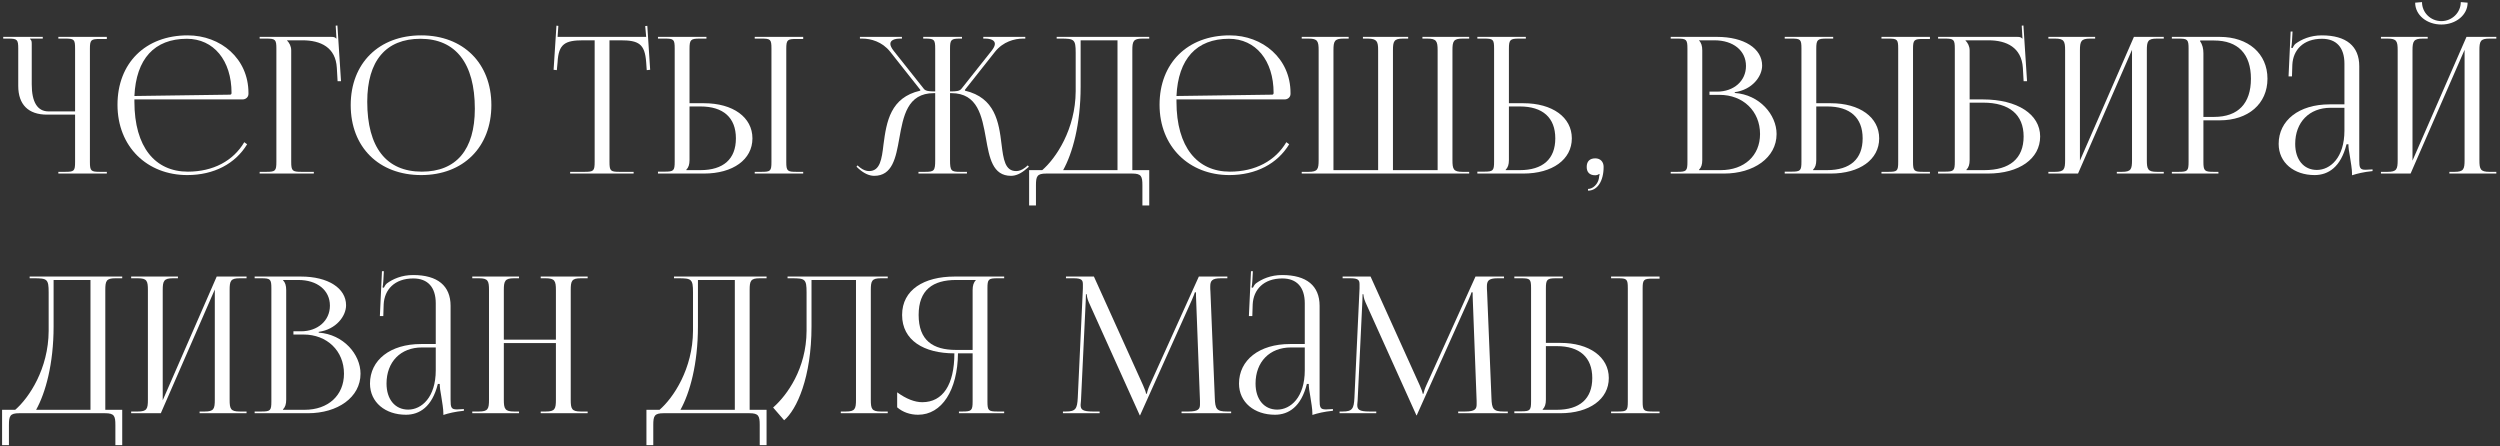 <?xml version="1.0" encoding="UTF-8"?> <svg xmlns="http://www.w3.org/2000/svg" viewBox="0 0 605.00 108.00" data-guides="{&quot;vertical&quot;:[],&quot;horizontal&quot;:[]}"><rect x="0" y="0" width="605.00" height="108.00" fill="#333333" stroke="none"/><path fill="#ffffff" stroke="" fill-opacity="1" stroke-width="1" stroke-opacity="0" id="tSvg184af30d70c" title="Path 1" d="M14.122 42C18.032 42 21.942 42 25.852 42C25.852 41.862 25.852 41.724 25.852 41.586C25.315 41.586 24.779 41.586 24.242 41.586C22.034 41.586 21.758 41.402 21.758 39.194C21.758 30.07 21.758 20.947 21.758 11.824C21.758 9.616 22.034 9.432 24.242 9.432C24.779 9.432 25.315 9.432 25.852 9.432C25.852 9.263 25.852 9.095 25.852 8.926C21.942 8.926 18.032 8.926 14.122 8.926C14.122 9.064 14.122 9.202 14.122 9.34C14.659 9.34 15.195 9.34 15.732 9.34C17.94 9.34 18.17 9.524 18.17 11.732C18.17 16.807 18.17 21.883 18.17 26.958C16.023 26.958 13.877 26.958 11.73 26.958C9.062 26.958 7.682 24.704 7.682 20.426C7.682 17.16 7.682 13.894 7.682 10.628C7.682 9.892 7.59 9.754 7.268 9.432C7.268 9.401 7.268 9.37 7.268 9.34C8.295 9.34 9.323 9.34 10.35 9.34C10.35 9.202 10.35 9.064 10.35 8.926C7.161 8.926 3.971 8.926 0.782 8.926C0.782 9.064 0.782 9.202 0.782 9.34C1.181 9.34 1.579 9.34 1.978 9.34C4.186 9.34 4.416 9.57 4.416 11.778C4.416 14.783 4.416 17.788 4.416 20.794C4.416 25.302 6.854 27.74 11.362 27.74C13.631 27.74 15.901 27.74 18.17 27.74C18.17 31.558 18.17 35.376 18.17 39.194C18.17 41.402 17.94 41.586 15.732 41.586C15.195 41.586 14.659 41.586 14.122 41.586C14.122 41.724 14.122 41.862 14.122 42Z"></path><path fill="#ffffff" stroke="" fill-opacity="1" stroke-width="1" stroke-opacity="0" id="tSvg15032ba1ddc" title="Path 2" d="M32.526 24.06C41.251 24.06 49.976 24.06 58.7 24.06C59.483 24.06 60.127 23.508 60.127 22.726C60.127 22.649 60.127 22.573 60.127 22.496C60.127 14.17 53.41 8.558 45.407 8.558C35.194 8.558 28.433 15.274 28.433 25.348C28.433 35.56 35.654 42.368 45.315 42.368C51.8 42.368 56.953 39.608 59.804 34.916C59.575 34.747 59.344 34.578 59.114 34.41C56.447 38.918 51.617 41.54 45.453 41.54C37.587 41.54 32.526 35.652 32.526 24.612C32.526 24.428 32.526 24.244 32.526 24.06ZM32.526 23.232C32.941 14.262 37.356 9.386 45.222 9.386C51.709 9.386 56.032 14.63 56.032 22.496C56.032 22.772 55.895 22.91 55.664 22.91C47.952 23.017 40.239 23.125 32.526 23.232Z"></path><path fill="#ffffff" stroke="" fill-opacity="1" stroke-width="1" stroke-opacity="0" id="tSvg11230f83d23" title="Path 3" d="M62.837 42C67.207 42 71.577 42 75.947 42C75.947 41.862 75.947 41.724 75.947 41.586C74.951 41.586 73.954 41.586 72.957 41.586C70.749 41.586 70.473 41.356 70.473 39.148C70.473 30.163 70.473 21.177 70.473 12.192C70.473 11.18 70.013 10.352 69.461 9.8C69.461 9.784 69.461 9.769 69.461 9.754C70.703 9.754 71.945 9.754 73.187 9.754C77.603 9.754 81.237 11.456 81.513 16.424C81.575 17.497 81.636 18.57 81.697 19.644C81.973 19.644 82.249 19.644 82.525 19.644C82.234 15.151 81.943 10.659 81.651 6.166C81.513 6.181 81.375 6.197 81.237 6.212C81.299 7.255 81.36 8.297 81.421 9.34C81.406 9.34 81.391 9.34 81.375 9.34C81.053 9.018 80.869 8.926 80.133 8.926C74.368 8.926 68.603 8.926 62.837 8.926C62.837 9.064 62.837 9.202 62.837 9.34C63.374 9.34 63.911 9.34 64.447 9.34C66.655 9.34 66.885 9.57 66.885 11.778C66.885 20.901 66.885 30.024 66.885 39.148C66.885 41.356 66.655 41.586 64.447 41.586C63.911 41.586 63.374 41.586 62.837 41.586C62.837 41.724 62.837 41.862 62.837 42Z"></path><path fill="#ffffff" stroke="" fill-opacity="1" stroke-width="1" stroke-opacity="0" id="tSvg1903b4bd301" title="Path 4" d="M101.938 42.368C112.104 42.368 118.912 35.606 118.912 25.44C118.912 15.32 112.104 8.558 101.938 8.558C91.68 8.558 84.872 15.32 84.872 25.44C84.872 35.606 91.68 42.368 101.938 42.368ZM102.076 41.54C93.474 41.54 88.874 35.652 88.874 24.612C88.874 14.722 93.382 9.386 101.754 9.386C110.264 9.386 114.91 15.32 114.91 26.314C114.91 36.25 110.402 41.54 102.076 41.54Z"></path><path fill="#ffffff" stroke="" fill-opacity="1" stroke-width="1" stroke-opacity="0" id="tSvg139cb5058a0" title="Path 5" d="M137.973 42C143.094 42 148.216 42 153.337 42C153.337 41.862 153.337 41.724 153.337 41.586C152.202 41.586 151.068 41.586 149.933 41.586C147.725 41.586 147.495 41.356 147.495 39.148C147.495 29.35 147.495 19.552 147.495 9.754C148.384 9.754 149.274 9.754 150.163 9.754C154.579 9.754 156.051 10.628 156.373 15.044C156.419 15.688 156.465 16.332 156.511 16.976C156.787 16.945 157.063 16.915 157.339 16.884C157.109 13.342 156.879 9.8 156.649 6.258C156.48 6.273 156.312 6.288 156.143 6.304C156.22 7.178 156.296 8.052 156.373 8.926C149.228 8.926 142.082 8.926 134.937 8.926C134.998 8.037 135.06 7.147 135.121 6.258C134.968 6.242 134.814 6.227 134.661 6.212C134.431 9.769 134.201 13.326 133.971 16.884C134.232 16.915 134.492 16.945 134.753 16.976C134.814 16.332 134.876 15.688 134.937 15.044C135.167 10.628 136.731 9.754 141.147 9.754C142.067 9.754 142.987 9.754 143.907 9.754C143.907 19.552 143.907 29.35 143.907 39.148C143.907 41.356 143.677 41.586 141.469 41.586C140.304 41.586 139.138 41.586 137.973 41.586C137.973 41.724 137.973 41.862 137.973 42Z"></path><path fill="#ffffff" stroke="" fill-opacity="1" stroke-width="1" stroke-opacity="0" id="tSvg7499b2f492" title="Path 6" d="M182.643 42C186.553 42 190.463 42 194.373 42C194.373 41.862 194.373 41.724 194.373 41.586C193.836 41.586 193.3 41.586 192.763 41.586C190.555 41.586 190.279 41.402 190.279 39.194C190.279 30.07 190.279 20.947 190.279 11.824C190.279 9.616 190.555 9.432 192.763 9.432C193.3 9.432 193.836 9.432 194.373 9.432C194.373 9.263 194.373 9.095 194.373 8.926C190.463 8.926 186.553 8.926 182.643 8.926C182.643 9.064 182.643 9.202 182.643 9.34C183.18 9.34 183.716 9.34 184.253 9.34C186.461 9.34 186.691 9.524 186.691 11.732C186.691 20.886 186.691 30.04 186.691 39.194C186.691 41.402 186.461 41.586 184.253 41.586C183.716 41.586 183.18 41.586 182.643 41.586C182.643 41.724 182.643 41.862 182.643 42ZM159.229 42C162.94 42 166.65 42 170.361 42C177.399 42 182.091 38.596 182.091 33.49C182.091 28.384 177.399 24.98 170.361 24.98C169.196 24.98 168.03 24.98 166.865 24.98C166.865 20.595 166.865 16.209 166.865 11.824C166.865 9.616 167.141 9.34 169.349 9.34C169.886 9.34 170.422 9.34 170.959 9.34C170.959 9.202 170.959 9.064 170.959 8.926C167.049 8.926 163.139 8.926 159.229 8.926C159.229 9.064 159.229 9.202 159.229 9.34C159.766 9.34 160.302 9.34 160.839 9.34C163.047 9.34 163.277 9.524 163.277 11.732C163.277 20.855 163.277 29.979 163.277 39.102C163.277 41.31 163.047 41.54 160.839 41.54C160.302 41.54 159.766 41.54 159.229 41.54C159.229 41.693 159.229 41.846 159.229 42ZM166.865 25.762C167.739 25.762 168.613 25.762 169.487 25.762C175.053 25.762 178.089 28.476 178.089 33.49C178.089 38.504 175.053 41.172 169.487 41.172C168.352 41.172 167.218 41.172 166.083 41.172C166.083 41.141 166.083 41.111 166.083 41.08C166.635 40.528 166.865 39.792 166.865 38.734C166.865 34.41 166.865 30.086 166.865 25.762Z"></path><path fill="#ffffff" stroke="" fill-opacity="1" stroke-width="1" stroke-opacity="0" id="tSvg8b0abd026b" title="Path 7" d="M222.27 42C226.18 42 230.09 42 234 42C234 41.862 234 41.724 234 41.586C233.463 41.586 232.927 41.586 232.39 41.586C230.182 41.586 229.906 41.356 229.906 38.734C229.906 33.337 229.906 27.939 229.906 22.542C230.013 22.542 230.121 22.542 230.228 22.542C236.622 22.542 237.634 28.108 238.6 33.49C239.428 38.182 240.21 42.552 244.672 42.552C245.822 42.552 247.11 42 248.398 40.85C248.597 40.681 248.797 40.513 248.996 40.344C248.904 40.236 248.812 40.129 248.72 40.022C248.521 40.191 248.321 40.359 248.122 40.528C247.294 41.172 246.558 41.402 245.914 41.402C243.2 41.402 242.832 38.55 242.372 34.916C241.728 29.534 240.808 23.646 233.54 21.944C233.525 21.883 233.509 21.821 233.494 21.76C235.932 18.678 238.37 15.596 240.808 12.514C242.74 10.076 245.546 9.34 247.57 9.34C247.754 9.34 247.938 9.34 248.122 9.34C248.122 9.202 248.122 9.064 248.122 8.926C244.733 8.926 241.345 8.926 237.956 8.926C237.956 9.064 237.956 9.202 237.956 9.34C238.094 9.34 238.232 9.34 238.37 9.34C239.796 9.34 240.762 9.754 240.762 10.628C240.762 11.042 240.486 11.64 239.934 12.33C237.511 15.381 235.089 18.433 232.666 21.484C232.206 22.036 231.516 22.128 229.906 22.128C229.906 18.678 229.906 15.228 229.906 11.778C229.906 9.57 230.182 9.34 232.39 9.34C232.528 9.34 232.666 9.34 232.804 9.34C232.804 9.202 232.804 9.064 232.804 8.926C229.676 8.926 226.548 8.926 223.42 8.926C223.42 9.064 223.42 9.202 223.42 9.34C223.573 9.34 223.727 9.34 223.88 9.34C226.088 9.34 226.318 9.57 226.318 11.778C226.318 15.228 226.318 18.678 226.318 22.128C224.846 22.128 223.972 22.036 223.558 21.484C221.135 18.433 218.713 15.381 216.29 12.33C215.738 11.64 215.462 11.042 215.462 10.628C215.462 9.754 216.428 9.34 217.854 9.34C217.992 9.34 218.13 9.34 218.268 9.34C218.268 9.202 218.268 9.064 218.268 8.926C214.879 8.926 211.491 8.926 208.102 8.926C208.102 9.064 208.102 9.202 208.102 9.34C208.286 9.34 208.47 9.34 208.654 9.34C210.724 9.34 213.484 10.076 215.416 12.514C217.854 15.596 220.292 18.678 222.73 21.76C222.715 21.821 222.699 21.883 222.684 21.944C215.508 23.6 214.542 29.35 213.806 34.962C213.392 38.55 212.978 41.402 210.31 41.402C209.666 41.402 208.93 41.172 208.102 40.528C207.903 40.359 207.703 40.191 207.504 40.022C207.427 40.129 207.351 40.236 207.274 40.344C207.458 40.513 207.642 40.681 207.826 40.85C209.114 42 210.402 42.552 211.552 42.552C215.968 42.552 216.796 38.182 217.624 33.536C218.59 28.154 219.556 22.542 225.996 22.542C226.103 22.542 226.211 22.542 226.318 22.542C226.318 27.939 226.318 33.337 226.318 38.734C226.318 41.31 226.088 41.586 223.88 41.586C223.343 41.586 222.807 41.586 222.27 41.586C222.27 41.724 222.27 41.862 222.27 42Z"></path><path fill="#ffffff" stroke="" fill-opacity="1" stroke-width="1" stroke-opacity="0" id="tSvgf17e59ba76" title="Path 8" d="M249.046 41.172C249.046 44.024 249.046 46.876 249.046 49.728C249.598 49.728 250.15 49.728 250.702 49.728C250.702 48.102 250.702 46.477 250.702 44.852C250.702 42.644 250.978 42 253.186 42C260.117 42 267.047 42 273.978 42C276.186 42 276.462 42.644 276.462 44.852C276.462 46.477 276.462 48.102 276.462 49.728C277.014 49.728 277.566 49.728 278.118 49.728C278.118 46.876 278.118 44.024 278.118 41.172C276.753 41.172 275.389 41.172 274.024 41.172C274.024 31.512 274.024 21.852 274.024 12.192C274.024 9.984 274.254 9.34 276.462 9.34C277.014 9.34 277.566 9.34 278.118 9.34C278.118 9.202 278.118 9.064 278.118 8.926C270.651 8.926 263.183 8.926 255.716 8.926C255.716 9.064 255.716 9.202 255.716 9.34C256.053 9.34 256.391 9.34 256.728 9.34C259.948 9.34 260.316 9.524 260.316 12.744C260.316 15.857 260.316 18.969 260.316 22.082C260.27 31.236 255.578 38.274 252.22 41.172C251.162 41.172 250.104 41.172 249.046 41.172ZM257.28 41.172C259.534 37.124 261.512 30.132 261.512 20.978C261.512 17.236 261.512 13.495 261.512 9.754C264.487 9.754 267.461 9.754 270.436 9.754C270.436 20.227 270.436 30.699 270.436 41.172C266.051 41.172 261.665 41.172 257.28 41.172Z"></path><path fill="#ffffff" stroke="" fill-opacity="1" stroke-width="1" stroke-opacity="0" id="tSvga721fe1dd5" title="Path 9" d="M284.706 24.06C293.431 24.06 302.155 24.06 310.88 24.06C311.662 24.06 312.306 23.508 312.306 22.726C312.306 22.649 312.306 22.573 312.306 22.496C312.306 14.17 305.59 8.558 297.586 8.558C287.374 8.558 280.612 15.274 280.612 25.348C280.612 35.56 287.834 42.368 297.494 42.368C303.98 42.368 309.132 39.608 311.984 34.916C311.754 34.747 311.524 34.578 311.294 34.41C308.626 38.918 303.796 41.54 297.632 41.54C289.766 41.54 284.706 35.652 284.706 24.612C284.706 24.428 284.706 24.244 284.706 24.06ZM284.706 23.232C285.12 14.262 289.536 9.386 297.402 9.386C303.888 9.386 308.212 14.63 308.212 22.496C308.212 22.772 308.074 22.91 307.844 22.91C300.131 23.017 292.419 23.125 284.706 23.232Z"></path><path fill="#ffffff" stroke="" fill-opacity="1" stroke-width="1" stroke-opacity="0" id="tSvg14eeb43d175" title="Path 10" d="M315.016 42C328.525 42 342.033 42 355.542 42C355.542 41.862 355.542 41.724 355.542 41.586C355.005 41.586 354.469 41.586 353.932 41.586C351.724 41.586 351.494 40.942 351.494 38.734C351.494 29.887 351.494 21.039 351.494 12.192C351.494 9.984 351.724 9.34 353.932 9.34C354.469 9.34 355.005 9.34 355.542 9.34C355.542 9.202 355.542 9.064 355.542 8.926C351.77 8.926 347.999 8.926 344.227 8.926C344.227 9.064 344.227 9.202 344.227 9.34C344.625 9.34 345.024 9.34 345.422 9.34C347.63 9.34 347.906 9.984 347.906 12.192C347.906 21.852 347.906 31.512 347.906 41.172C344.303 41.172 340.699 41.172 337.096 41.172C337.096 31.512 337.096 21.852 337.096 12.192C337.096 9.984 337.326 9.34 339.534 9.34C339.948 9.34 340.362 9.34 340.776 9.34C340.776 9.202 340.776 9.064 340.776 8.926C337.127 8.926 333.477 8.926 329.828 8.926C329.828 9.064 329.828 9.202 329.828 9.34C330.242 9.34 330.656 9.34 331.07 9.34C333.232 9.386 333.508 10.03 333.508 12.192C333.508 21.852 333.508 31.512 333.508 41.172C329.905 41.172 326.301 41.172 322.698 41.172C322.698 31.512 322.698 21.852 322.698 12.192C322.698 9.984 322.928 9.34 325.136 9.34C325.55 9.34 325.964 9.34 326.378 9.34C326.378 9.202 326.378 9.064 326.378 8.926C322.591 8.926 318.803 8.926 315.016 8.926C315.016 9.064 315.016 9.202 315.016 9.34C315.568 9.34 316.12 9.34 316.672 9.34C318.88 9.34 319.11 9.984 319.11 12.192C319.11 21.039 319.11 29.887 319.11 38.734C319.11 40.942 318.88 41.586 316.672 41.586C316.12 41.586 315.568 41.586 315.016 41.586C315.016 41.724 315.016 41.862 315.016 42Z"></path><path fill="#ffffff" stroke="" fill-opacity="1" stroke-width="1" stroke-opacity="0" id="tSvge37b544d2d" title="Path 11" d="M357.521 42C361.232 42 364.942 42 368.653 42C375.691 42 380.383 38.596 380.383 33.49C380.383 28.384 375.691 24.98 368.653 24.98C367.488 24.98 366.322 24.98 365.157 24.98C365.157 20.595 365.157 16.209 365.157 11.824C365.157 9.616 365.433 9.34 367.641 9.34C368.178 9.34 368.714 9.34 369.251 9.34C369.251 9.202 369.251 9.064 369.251 8.926C365.341 8.926 361.431 8.926 357.521 8.926C357.521 9.064 357.521 9.202 357.521 9.34C358.058 9.34 358.594 9.34 359.131 9.34C361.339 9.34 361.569 9.524 361.569 11.732C361.569 20.855 361.569 29.979 361.569 39.102C361.569 41.31 361.339 41.54 359.131 41.54C358.594 41.54 358.058 41.54 357.521 41.54C357.521 41.693 357.521 41.846 357.521 42ZM365.157 25.762C366.031 25.762 366.905 25.762 367.779 25.762C373.345 25.762 376.381 28.476 376.381 33.49C376.381 38.504 373.345 41.172 367.779 41.172C366.644 41.172 365.51 41.172 364.375 41.172C364.375 41.141 364.375 41.111 364.375 41.08C364.927 40.528 365.157 39.792 365.157 38.734C365.157 34.41 365.157 30.086 365.157 25.762Z"></path><path fill="#ffffff" stroke="" fill-opacity="1" stroke-width="1" stroke-opacity="0" id="tSvge7e7779b12" title="Path 12" d="M384.304 45.726C384.304 45.864 384.304 46.002 384.304 46.14C386.558 46.14 388.076 43.84 388.076 40.39C388.076 39.148 387.294 38.32 386.052 38.32C384.718 38.32 383.982 39.056 383.982 40.39C383.982 41.724 384.718 42.414 386.052 42.414C386.374 42.414 386.834 42.276 386.972 42.092C387.018 42.123 387.064 42.153 387.11 42.184C387.018 42.368 386.972 42.874 386.926 43.196C386.696 44.484 385.546 45.726 384.304 45.726Z"></path><path fill="#ffffff" stroke="" fill-opacity="1" stroke-width="1" stroke-opacity="0" id="tSvg150a0e76f1a" title="Path 13" d="M411.165 41.172C411.165 41.141 411.165 41.111 411.165 41.08C411.717 40.528 411.947 39.792 411.947 38.734C411.947 29.887 411.947 21.039 411.947 12.192C411.947 11.134 411.717 10.352 411.165 9.8C411.165 9.784 411.165 9.769 411.165 9.754C412.407 9.754 413.649 9.754 414.891 9.754C419.445 9.754 422.527 12.238 422.527 15.964C422.527 19.598 419.583 22.174 415.535 22.174C414.922 22.174 414.308 22.174 413.695 22.174C413.695 22.434 413.695 22.695 413.695 22.956C414.508 22.956 415.32 22.956 416.133 22.956C421.837 22.956 425.931 26.912 425.931 32.432C425.931 37.676 422.113 41.172 416.409 41.172C414.661 41.172 412.913 41.172 411.165 41.172ZM404.311 42C408.62 42 412.928 42 417.237 42C424.367 42 429.933 38.182 429.933 32.432C429.933 27.74 425.793 22.91 419.813 22.496C419.813 22.434 419.813 22.373 419.813 22.312C424.045 21.714 426.437 18.494 426.437 15.872C426.437 11.732 422.067 8.926 415.535 8.926C411.794 8.926 408.052 8.926 404.311 8.926C404.311 9.064 404.311 9.202 404.311 9.34C404.848 9.34 405.384 9.34 405.921 9.34C408.129 9.34 408.359 9.57 408.359 11.778C408.359 20.901 408.359 30.024 408.359 39.148C408.359 41.356 408.129 41.586 405.921 41.586C405.384 41.586 404.848 41.586 404.311 41.586C404.311 41.724 404.311 41.862 404.311 42Z"></path><path fill="#ffffff" stroke="" fill-opacity="1" stroke-width="1" stroke-opacity="0" id="tSvgb2d33cb615" title="Path 14" d="M455.315 42C459.225 42 463.135 42 467.045 42C467.045 41.862 467.045 41.724 467.045 41.586C466.508 41.586 465.972 41.586 465.435 41.586C463.227 41.586 462.951 41.402 462.951 39.194C462.951 30.07 462.951 20.947 462.951 11.824C462.951 9.616 463.227 9.432 465.435 9.432C465.972 9.432 466.508 9.432 467.045 9.432C467.045 9.263 467.045 9.095 467.045 8.926C463.135 8.926 459.225 8.926 455.315 8.926C455.315 9.064 455.315 9.202 455.315 9.34C455.852 9.34 456.388 9.34 456.925 9.34C459.133 9.34 459.363 9.524 459.363 11.732C459.363 20.886 459.363 30.04 459.363 39.194C459.363 41.402 459.133 41.586 456.925 41.586C456.388 41.586 455.852 41.586 455.315 41.586C455.315 41.724 455.315 41.862 455.315 42ZM431.901 42C435.612 42 439.322 42 443.033 42C450.071 42 454.763 38.596 454.763 33.49C454.763 28.384 450.071 24.98 443.033 24.98C441.868 24.98 440.702 24.98 439.537 24.98C439.537 20.595 439.537 16.209 439.537 11.824C439.537 9.616 439.813 9.34 442.021 9.34C442.558 9.34 443.094 9.34 443.631 9.34C443.631 9.202 443.631 9.064 443.631 8.926C439.721 8.926 435.811 8.926 431.901 8.926C431.901 9.064 431.901 9.202 431.901 9.34C432.438 9.34 432.974 9.34 433.511 9.34C435.719 9.34 435.949 9.524 435.949 11.732C435.949 20.855 435.949 29.979 435.949 39.102C435.949 41.31 435.719 41.54 433.511 41.54C432.974 41.54 432.438 41.54 431.901 41.54C431.901 41.693 431.901 41.846 431.901 42ZM439.537 25.762C440.411 25.762 441.285 25.762 442.159 25.762C447.725 25.762 450.761 28.476 450.761 33.49C450.761 38.504 447.725 41.172 442.159 41.172C441.024 41.172 439.89 41.172 438.755 41.172C438.755 41.141 438.755 41.111 438.755 41.08C439.307 40.528 439.537 39.792 439.537 38.734C439.537 34.41 439.537 30.086 439.537 25.762Z"></path><path fill="#ffffff" stroke="" fill-opacity="1" stroke-width="1" stroke-opacity="0" id="tSvgb790054573" title="Path 15" d="M469.016 42C473.033 42 477.051 42 481.068 42C488.658 42 493.717 38.412 493.717 33.03C493.717 27.648 488.198 24.06 479.872 24.06C478.799 24.06 477.725 24.06 476.652 24.06C476.652 20.104 476.652 16.148 476.652 12.192C476.652 11.18 476.192 10.352 475.64 9.8C475.64 9.784 475.64 9.769 475.64 9.754C477.495 9.754 479.351 9.754 481.206 9.754C485.622 9.754 489.21 11.502 489.532 16.424C489.593 17.497 489.655 18.57 489.716 19.644C489.992 19.644 490.268 19.644 490.544 19.644C490.253 15.151 489.961 10.659 489.67 6.166C489.532 6.181 489.394 6.197 489.256 6.212C489.317 7.255 489.379 8.297 489.44 9.34C489.425 9.34 489.409 9.34 489.394 9.34C489.072 9.018 488.888 8.926 488.152 8.926C481.773 8.926 475.395 8.926 469.016 8.926C469.016 9.064 469.016 9.202 469.016 9.34C469.553 9.34 470.089 9.34 470.626 9.34C472.834 9.34 473.064 9.57 473.064 11.778C473.064 20.886 473.064 29.994 473.064 39.102C473.064 41.31 472.834 41.54 470.626 41.54C470.089 41.54 469.553 41.54 469.016 41.54C469.016 41.693 469.016 41.846 469.016 42ZM476.652 24.842C477.741 24.842 478.829 24.842 479.918 24.842C486.266 24.842 489.716 27.74 489.716 33.03C489.716 38.366 486.358 41.172 480.194 41.172C478.753 41.172 477.311 41.172 475.87 41.172C475.87 41.141 475.87 41.111 475.87 41.08C476.422 40.528 476.652 39.792 476.652 38.734C476.652 34.103 476.652 29.473 476.652 24.842Z"></path><path fill="#ffffff" stroke="" fill-opacity="1" stroke-width="1" stroke-opacity="0" id="tSvg42a715e498" title="Path 16" d="M495.708 42C498.1 42 500.492 42 502.884 42C507.239 32.018 511.593 22.036 515.948 12.054C515.948 20.947 515.948 29.84 515.948 38.734C515.948 40.942 515.718 41.586 513.51 41.586C513.096 41.586 512.682 41.586 512.268 41.586C512.268 41.724 512.268 41.862 512.268 42C516.055 42 519.843 42 523.63 42C523.63 41.862 523.63 41.724 523.63 41.586C523.078 41.586 522.526 41.586 521.974 41.586C519.766 41.586 519.536 40.942 519.536 38.734C519.536 29.887 519.536 21.039 519.536 12.192C519.536 9.984 519.766 9.34 521.974 9.34C522.526 9.34 523.078 9.34 523.63 9.34C523.63 9.202 523.63 9.064 523.63 8.926C521.223 8.926 518.815 8.926 516.408 8.926C512.053 18.908 507.699 28.89 503.344 38.872C503.344 29.979 503.344 21.085 503.344 12.192C503.344 9.984 503.62 9.34 505.828 9.34C506.227 9.34 506.625 9.34 507.024 9.34C507.024 9.202 507.024 9.064 507.024 8.926C503.252 8.926 499.48 8.926 495.708 8.926C495.708 9.064 495.708 9.202 495.708 9.34C496.245 9.34 496.781 9.34 497.318 9.34C499.526 9.34 499.756 9.984 499.756 12.192C499.756 21.039 499.756 29.887 499.756 38.734C499.756 40.942 499.526 41.586 497.318 41.586C496.781 41.586 496.245 41.586 495.708 41.586C495.708 41.724 495.708 41.862 495.708 42Z"></path><path fill="#ffffff" stroke="" fill-opacity="1" stroke-width="1" stroke-opacity="0" id="tSvg3b38a57735" title="Path 17" d="M532.443 9.8C533.562 9.8 534.682 9.8 535.801 9.8C541.597 9.8 544.725 13.066 544.725 19.046C544.725 25.072 541.597 28.292 535.801 28.292C534.942 28.292 534.084 28.292 533.225 28.292C533.225 23.155 533.225 18.018 533.225 12.882C533.225 11.824 532.995 10.766 532.443 10.03C532.443 9.953 532.443 9.877 532.443 9.8ZM525.589 42C529.346 42 533.102 42 536.859 42C536.859 41.862 536.859 41.724 536.859 41.586C536.476 41.586 536.092 41.586 535.709 41.586C533.501 41.586 533.225 41.356 533.225 39.148C533.225 35.805 533.225 32.462 533.225 29.12C534.544 29.12 535.862 29.12 537.181 29.12C544.081 29.12 548.727 25.118 548.727 19.046C548.727 12.974 544.081 8.926 537.181 8.926C533.317 8.926 529.453 8.926 525.589 8.926C525.589 9.064 525.589 9.202 525.589 9.34C526.126 9.34 526.662 9.34 527.199 9.34C529.407 9.34 529.637 9.57 529.637 11.778C529.637 20.901 529.637 30.024 529.637 39.148C529.637 41.356 529.407 41.586 527.199 41.586C526.662 41.586 526.126 41.586 525.589 41.586C525.589 41.724 525.589 41.862 525.589 42Z"></path><path fill="#ffffff" stroke="" fill-opacity="1" stroke-width="1" stroke-opacity="0" id="tSvge3bbeaea74" title="Path 18" d="M567.352 25.256C566.156 25.256 564.96 25.256 563.764 25.256C556.358 25.256 551.436 29.12 551.436 34.824C551.436 39.378 555.162 42.368 560.13 42.368C563.442 42.368 566.478 40.436 567.858 34.916C568.011 34.916 568.165 34.916 568.318 34.916C568.318 35.652 568.456 36.756 568.686 37.906C568.916 39.378 569.192 40.942 569.192 42.046C569.192 42.169 569.192 42.291 569.192 42.414C570.48 42 571.952 41.632 574.16 41.402C574.16 41.264 574.16 41.126 574.16 40.988C573.899 41.003 573.639 41.019 573.378 41.034C573.378 41.034 572.734 41.08 572.458 41.08C571.078 41.08 570.94 40.574 570.94 38.734C570.94 31.159 570.94 23.584 570.94 16.01C570.94 11.18 567.812 8.558 561.878 8.558C559.118 8.558 556.956 9.524 555.53 10.582C555.208 10.812 554.84 11.502 554.794 11.64C554.687 11.609 554.579 11.579 554.472 11.548C554.564 11.226 554.61 10.72 554.656 10.076C554.702 9.263 554.748 8.45 554.794 7.638C554.641 7.638 554.487 7.638 554.334 7.638C554.165 11.257 553.997 14.875 553.828 18.494C554.104 18.494 554.38 18.494 554.656 18.494C554.687 17.543 554.717 16.593 554.748 15.642C554.932 12.1 557.37 9.386 561.924 9.386C565.42 9.386 567.352 11.502 567.352 15.412C567.352 18.693 567.352 21.974 567.352 25.256ZM567.352 26.084C567.352 27.924 567.352 29.764 567.352 31.604C567.352 38.182 563.902 41.126 560.682 41.126C557.508 41.126 555.438 38.642 555.438 34.824C555.438 29.58 558.842 26.084 563.994 26.084C565.113 26.084 566.233 26.084 567.352 26.084Z"></path><path fill="#ffffff" stroke="" fill-opacity="1" stroke-width="1" stroke-opacity="0" id="tSvgc18ab75454" title="Path 19" d="M576.189 42C578.581 42 580.973 42 583.365 42C587.72 32.018 592.074 22.036 596.429 12.054C596.429 20.947 596.429 29.84 596.429 38.734C596.429 40.942 596.199 41.586 593.991 41.586C593.577 41.586 593.163 41.586 592.749 41.586C592.749 41.724 592.749 41.862 592.749 42C596.536 42 600.324 42 604.111 42C604.111 41.862 604.111 41.724 604.111 41.586C603.559 41.586 603.007 41.586 602.455 41.586C600.247 41.586 600.017 40.942 600.017 38.734C600.017 29.887 600.017 21.039 600.017 12.192C600.017 9.984 600.247 9.34 602.455 9.34C603.007 9.34 603.559 9.34 604.111 9.34C604.111 9.202 604.111 9.064 604.111 8.926C601.704 8.926 599.296 8.926 596.889 8.926C592.534 18.908 588.18 28.89 583.825 38.872C583.825 29.979 583.825 21.085 583.825 12.192C583.825 9.984 584.101 9.34 586.309 9.34C586.708 9.34 587.106 9.34 587.505 9.34C587.505 9.202 587.505 9.064 587.505 8.926C583.733 8.926 579.961 8.926 576.189 8.926C576.189 9.064 576.189 9.202 576.189 9.34C576.726 9.34 577.262 9.34 577.799 9.34C580.007 9.34 580.237 9.984 580.237 12.192C580.237 21.039 580.237 29.887 580.237 38.734C580.237 40.942 580.007 41.586 577.799 41.586C577.262 41.586 576.726 41.586 576.189 41.586C576.189 41.724 576.189 41.862 576.189 42ZM584.469 0.646C584.469 3.636 587.275 5.936 590.817 5.936C594.313 5.936 597.165 3.636 597.165 0.646C596.613 0.6 596.061 0.554 595.509 0.508C595.509 3.038 593.393 5.108 590.817 5.108C588.195 5.108 586.125 3.038 586.125 0.508C585.573 0.554 585.021 0.6 584.469 0.646Z"></path><path fill="#ffffff" stroke="" fill-opacity="1" stroke-width="1" stroke-opacity="0" id="tSvg3cd28c5e2f" title="Path 20" d="M0.506 99.172C0.506 102.024 0.506 104.876 0.506 107.728C1.058 107.728 1.61 107.728 2.162 107.728C2.162 106.103 2.162 104.477 2.162 102.852C2.162 100.644 2.438 100 4.646 100C11.576 100 18.507 100 25.438 100C27.646 100 27.922 100.644 27.922 102.852C27.922 104.477 27.922 106.103 27.922 107.728C28.474 107.728 29.026 107.728 29.578 107.728C29.578 104.876 29.578 102.024 29.578 99.172C28.213 99.172 26.849 99.172 25.484 99.172C25.484 89.512 25.484 79.852 25.484 70.192C25.484 67.984 25.714 67.34 27.922 67.34C28.474 67.34 29.026 67.34 29.578 67.34C29.578 67.202 29.578 67.064 29.578 66.926C22.111 66.926 14.643 66.926 7.176 66.926C7.176 67.064 7.176 67.202 7.176 67.34C7.513 67.34 7.851 67.34 8.188 67.34C11.408 67.34 11.776 67.524 11.776 70.744C11.776 73.856 11.776 76.969 11.776 80.082C11.73 89.236 7.038 96.274 3.68 99.172C2.622 99.172 1.564 99.172 0.506 99.172ZM8.74 99.172C10.994 95.124 12.972 88.132 12.972 78.978C12.972 75.237 12.972 71.495 12.972 67.754C15.947 67.754 18.921 67.754 21.896 67.754C21.896 78.227 21.896 88.699 21.896 99.172C17.511 99.172 13.125 99.172 8.74 99.172Z"></path><path fill="#ffffff" stroke="" fill-opacity="1" stroke-width="1" stroke-opacity="0" id="tSvg9987e656df" title="Path 21" d="M31.743 100C34.135 100 36.527 100 38.919 100C43.273 90.018 47.628 80.036 51.983 70.054C51.983 78.947 51.983 87.841 51.983 96.734C51.983 98.942 51.753 99.586 49.545 99.586C49.131 99.586 48.717 99.586 48.303 99.586C48.303 99.724 48.303 99.862 48.303 100C52.09 100 55.877 100 59.665 100C59.665 99.862 59.665 99.724 59.665 99.586C59.113 99.586 58.561 99.586 58.009 99.586C55.801 99.586 55.571 98.942 55.571 96.734C55.571 87.886 55.571 79.039 55.571 70.192C55.571 67.984 55.801 67.34 58.009 67.34C58.561 67.34 59.113 67.34 59.665 67.34C59.665 67.202 59.665 67.064 59.665 66.926C57.257 66.926 54.85 66.926 52.443 66.926C48.088 76.908 43.733 86.89 39.379 96.872C39.379 87.978 39.379 79.085 39.379 70.192C39.379 67.984 39.655 67.34 41.863 67.34C42.261 67.34 42.66 67.34 43.059 67.34C43.059 67.202 43.059 67.064 43.059 66.926C39.287 66.926 35.515 66.926 31.743 66.926C31.743 67.064 31.743 67.202 31.743 67.34C32.279 67.34 32.816 67.34 33.353 67.34C35.561 67.34 35.791 67.984 35.791 70.192C35.791 79.039 35.791 87.886 35.791 96.734C35.791 98.942 35.561 99.586 33.353 99.586C32.816 99.586 32.279 99.586 31.743 99.586C31.743 99.724 31.743 99.862 31.743 100Z"></path><path fill="#ffffff" stroke="" fill-opacity="1" stroke-width="1" stroke-opacity="0" id="tSvg12f0b7c7167" title="Path 22" d="M68.478 99.172C68.478 99.141 68.478 99.111 68.478 99.08C69.03 98.528 69.26 97.792 69.26 96.734C69.26 87.886 69.26 79.039 69.26 70.192C69.26 69.134 69.03 68.352 68.478 67.8C68.478 67.784 68.478 67.769 68.478 67.754C69.72 67.754 70.962 67.754 72.204 67.754C76.758 67.754 79.84 70.238 79.84 73.964C79.84 77.598 76.896 80.174 72.848 80.174C72.235 80.174 71.622 80.174 71.008 80.174C71.008 80.434 71.008 80.695 71.008 80.956C71.821 80.956 72.634 80.956 73.446 80.956C79.15 80.956 83.244 84.912 83.244 90.432C83.244 95.676 79.426 99.172 73.722 99.172C71.974 99.172 70.226 99.172 68.478 99.172ZM61.624 100C65.933 100 70.242 100 74.55 100C81.68 100 87.246 96.182 87.246 90.432C87.246 85.74 83.106 80.91 77.126 80.496C77.126 80.434 77.126 80.373 77.126 80.312C81.358 79.714 83.75 76.494 83.75 73.872C83.75 69.732 79.38 66.926 72.848 66.926C69.107 66.926 65.366 66.926 61.624 66.926C61.624 67.064 61.624 67.202 61.624 67.34C62.161 67.34 62.698 67.34 63.234 67.34C65.442 67.34 65.672 67.57 65.672 69.778C65.672 78.901 65.672 88.025 65.672 97.148C65.672 99.356 65.442 99.586 63.234 99.586C62.698 99.586 62.161 99.586 61.624 99.586C61.624 99.724 61.624 99.862 61.624 100Z"></path><path fill="#ffffff" stroke="" fill-opacity="1" stroke-width="1" stroke-opacity="0" id="tSvg1888d9e629" title="Path 23" d="M105.453 83.256C104.257 83.256 103.061 83.256 101.865 83.256C94.459 83.256 89.537 87.12 89.537 92.824C89.537 97.378 93.263 100.368 98.231 100.368C101.543 100.368 104.579 98.436 105.959 92.916C106.112 92.916 106.266 92.916 106.419 92.916C106.419 93.652 106.557 94.756 106.787 95.906C107.017 97.378 107.293 98.942 107.293 100.046C107.293 100.169 107.293 100.291 107.293 100.414C108.581 100 110.053 99.632 112.261 99.402C112.261 99.264 112.261 99.126 112.261 98.988C112 99.003 111.74 99.019 111.479 99.034C111.479 99.034 110.835 99.08 110.559 99.08C109.179 99.08 109.041 98.574 109.041 96.734C109.041 89.159 109.041 81.585 109.041 74.01C109.041 69.18 105.913 66.558 99.979 66.558C97.219 66.558 95.057 67.524 93.631 68.582C93.309 68.812 92.941 69.502 92.895 69.64C92.788 69.609 92.68 69.579 92.573 69.548C92.665 69.226 92.711 68.72 92.757 68.076C92.803 67.263 92.849 66.451 92.895 65.638C92.742 65.638 92.588 65.638 92.435 65.638C92.266 69.257 92.098 72.875 91.929 76.494C92.205 76.494 92.481 76.494 92.757 76.494C92.788 75.543 92.818 74.593 92.849 73.642C93.033 70.1 95.471 67.386 100.025 67.386C103.521 67.386 105.453 69.502 105.453 73.412C105.453 76.693 105.453 79.975 105.453 83.256ZM105.453 84.084C105.453 85.924 105.453 87.764 105.453 89.604C105.453 96.182 102.003 99.126 98.783 99.126C95.609 99.126 93.539 96.642 93.539 92.824C93.539 87.58 96.943 84.084 102.095 84.084C103.214 84.084 104.334 84.084 105.453 84.084Z"></path><path fill="#ffffff" stroke="" fill-opacity="1" stroke-width="1" stroke-opacity="0" id="tSvg656b86fd7" title="Path 24" d="M114.29 100C118.062 100 121.834 100 125.606 100C125.606 99.862 125.606 99.724 125.606 99.586C125.207 99.586 124.809 99.586 124.41 99.586C122.202 99.586 121.926 98.942 121.926 96.734C121.926 92.165 121.926 87.595 121.926 83.026C126.127 83.026 130.329 83.026 134.53 83.026C134.53 87.595 134.53 92.165 134.53 96.734C134.53 98.942 134.3 99.586 132.092 99.586C131.678 99.586 131.264 99.586 130.85 99.586C130.85 99.724 130.85 99.862 130.85 100C134.637 100 138.425 100 142.212 100C142.212 99.862 142.212 99.724 142.212 99.586C141.66 99.586 141.108 99.586 140.556 99.586C138.348 99.586 138.118 98.942 138.118 96.734C138.118 87.886 138.118 79.039 138.118 70.192C138.118 67.984 138.348 67.34 140.556 67.34C141.108 67.34 141.66 67.34 142.212 67.34C142.212 67.202 142.212 67.064 142.212 66.926C138.425 66.926 134.637 66.926 130.85 66.926C130.85 67.064 130.85 67.202 130.85 67.34C131.249 67.34 131.647 67.34 132.046 67.34C134.254 67.34 134.53 67.984 134.53 70.192C134.53 74.194 134.53 78.196 134.53 82.198C130.329 82.198 126.127 82.198 121.926 82.198C121.926 78.196 121.926 74.194 121.926 70.192C121.926 67.984 122.202 67.34 124.41 67.34C124.809 67.34 125.207 67.34 125.606 67.34C125.606 67.202 125.606 67.064 125.606 66.926C121.834 66.926 118.062 66.926 114.29 66.926C114.29 67.064 114.29 67.202 114.29 67.34C114.827 67.34 115.363 67.34 115.9 67.34C118.108 67.34 118.338 67.984 118.338 70.192C118.338 79.039 118.338 87.886 118.338 96.734C118.338 98.942 118.108 99.586 115.9 99.586C115.363 99.586 114.827 99.586 114.29 99.586C114.29 99.724 114.29 99.862 114.29 100Z"></path><path fill="#ffffff" stroke="" fill-opacity="1" stroke-width="1" stroke-opacity="0" id="tSvg1587af4b8a1" title="Path 25" d="M156.437 99.172C156.437 102.024 156.437 104.876 156.437 107.728C156.989 107.728 157.541 107.728 158.093 107.728C158.093 106.103 158.093 104.477 158.093 102.852C158.093 100.644 158.369 100 160.577 100C167.508 100 174.438 100 181.369 100C183.577 100 183.853 100.644 183.853 102.852C183.853 104.477 183.853 106.103 183.853 107.728C184.405 107.728 184.957 107.728 185.509 107.728C185.509 104.876 185.509 102.024 185.509 99.172C184.144 99.172 182.78 99.172 181.415 99.172C181.415 89.512 181.415 79.852 181.415 70.192C181.415 67.984 181.645 67.34 183.853 67.34C184.405 67.34 184.957 67.34 185.509 67.34C185.509 67.202 185.509 67.064 185.509 66.926C178.042 66.926 170.574 66.926 163.107 66.926C163.107 67.064 163.107 67.202 163.107 67.34C163.444 67.34 163.782 67.34 164.119 67.34C167.339 67.34 167.707 67.524 167.707 70.744C167.707 73.856 167.707 76.969 167.707 80.082C167.661 89.236 162.969 96.274 159.611 99.172C158.553 99.172 157.495 99.172 156.437 99.172ZM164.671 99.172C166.925 95.124 168.903 88.132 168.903 78.978C168.903 75.237 168.903 71.495 168.903 67.754C171.878 67.754 174.852 67.754 177.827 67.754C177.827 78.227 177.827 88.699 177.827 99.172C173.442 99.172 169.056 99.172 164.671 99.172Z"></path><path fill="#ffffff" stroke="" fill-opacity="1" stroke-width="1" stroke-opacity="0" id="tSvgc938b0522c" title="Path 26" d="M190.59 66.926C190.59 67.064 190.59 67.202 190.59 67.34C190.927 67.34 191.265 67.34 191.602 67.34C194.822 67.34 195.19 67.524 195.19 70.744C195.19 73.856 195.19 76.969 195.19 80.082C195.144 89.236 190.452 95.676 187.094 98.62C187.983 99.647 188.873 100.675 189.762 101.702C192.844 99.126 196.386 91.26 196.386 78.978C196.386 75.237 196.386 71.495 196.386 67.754C199.974 67.754 203.562 67.754 207.15 67.754C207.15 77.414 207.15 87.074 207.15 96.734C207.15 98.942 206.92 99.586 204.712 99.586C204.298 99.586 203.884 99.586 203.47 99.586C203.47 99.724 203.47 99.862 203.47 100C207.257 100 211.045 100 214.832 100C214.832 99.862 214.832 99.724 214.832 99.586C214.28 99.586 213.728 99.586 213.176 99.586C210.968 99.586 210.738 98.942 210.738 96.734C210.738 87.886 210.738 79.039 210.738 70.192C210.738 67.984 210.968 67.34 213.176 67.34C213.728 67.34 214.28 67.34 214.832 67.34C214.832 67.202 214.832 67.064 214.832 66.926C206.751 66.926 198.671 66.926 190.59 66.926Z"></path><path fill="#ffffff" stroke="" fill-opacity="1" stroke-width="1" stroke-opacity="0" id="tSvg17e42da28db" title="Path 27" d="M232.063 100C235.712 100 239.362 100 243.011 100C243.011 99.862 243.011 99.724 243.011 99.586C242.474 99.586 241.938 99.586 241.401 99.586C239.193 99.586 238.963 99.356 238.963 97.148C238.963 88.025 238.963 78.901 238.963 69.778C238.963 67.57 239.193 67.34 241.401 67.34C241.938 67.34 242.474 67.34 243.011 67.34C243.011 67.202 243.011 67.064 243.011 66.926C239.009 66.926 235.007 66.926 231.005 66.926C223.645 66.926 218.309 70.1 218.309 76.218C218.309 82.382 223.599 85.51 230.959 85.51C230.959 93.054 228.199 97.332 223.185 97.332C221.391 97.332 219.321 96.55 217.113 94.94C217.113 96.151 217.113 97.362 217.113 98.574C218.493 99.77 220.287 100.368 222.173 100.368C227.923 100.368 231.741 94.434 231.833 85.51C233.014 85.51 234.194 85.51 235.375 85.51C235.375 89.389 235.375 93.269 235.375 97.148C235.375 99.356 235.099 99.586 232.891 99.586C232.615 99.586 232.339 99.586 232.063 99.586C232.063 99.724 232.063 99.862 232.063 100ZM235.375 84.682C234.041 84.682 232.707 84.682 231.373 84.682C225.761 84.682 222.311 82.382 222.311 76.218C222.311 70.146 225.761 67.754 231.373 67.754C232.968 67.754 234.562 67.754 236.157 67.754C236.157 67.769 236.157 67.784 236.157 67.8C235.605 68.352 235.375 69.134 235.375 70.192C235.375 75.022 235.375 79.852 235.375 84.682Z"></path><path fill="#ffffff" stroke="" fill-opacity="1" stroke-width="1" stroke-opacity="0" id="tSvg18d2b9240ca" title="Path 28" d="M257.229 100C260.188 100 263.148 100 266.107 100C266.107 99.862 266.107 99.724 266.107 99.586C265.555 99.586 265.003 99.586 264.451 99.586C261.921 99.586 261.507 99.08 261.507 97.976C261.507 97.7 261.553 97.332 261.599 96.918C261.982 88.868 262.366 80.818 262.749 72.768C262.795 71.94 262.795 71.618 262.795 71.204C262.856 71.204 262.918 71.204 262.979 71.204C262.979 71.342 263.071 72.216 263.485 73.136C267.548 82.152 271.612 91.168 275.675 100.184C275.721 100.291 275.767 100.399 275.813 100.506C275.844 100.506 275.874 100.506 275.905 100.506C275.951 100.399 275.997 100.291 276.043 100.184C280.168 90.999 284.292 81.814 288.417 72.63C288.831 71.664 289.153 70.882 289.153 70.744C289.245 70.744 289.337 70.744 289.429 70.744C289.429 71.25 289.429 71.94 289.475 72.768C289.782 80.849 290.088 88.929 290.395 97.01C290.395 97.332 290.395 97.608 290.395 97.838C290.395 98.942 290.073 99.586 287.589 99.586C287.037 99.586 286.485 99.586 285.933 99.586C285.933 99.724 285.933 99.862 285.933 100C289.935 100 293.937 100 297.939 100C297.939 99.862 297.939 99.724 297.939 99.586C297.602 99.586 297.264 99.586 296.927 99.586C294.397 99.586 294.075 98.942 293.983 96.32C293.63 87.749 293.278 79.177 292.925 70.606C292.879 70.146 292.879 69.732 292.879 69.364C292.879 68.03 293.201 67.34 295.455 67.34C295.976 67.34 296.498 67.34 297.019 67.34C297.019 67.202 297.019 67.064 297.019 66.926C294.719 66.926 292.419 66.926 290.119 66.926C286.148 75.712 282.176 84.498 278.205 93.284C277.883 93.974 277.561 94.986 277.561 95.262C277.484 95.262 277.408 95.262 277.331 95.262C277.331 94.986 277.055 94.204 276.641 93.284C272.67 84.498 268.698 75.712 264.727 66.926C262.473 66.926 260.219 66.926 257.965 66.926C257.965 67.064 257.965 67.202 257.965 67.34C258.578 67.34 259.192 67.34 259.805 67.34C261.783 67.34 262.059 67.8 262.059 68.812C262.059 69.134 262.059 69.456 262.059 69.778C261.645 78.625 261.231 87.472 260.817 96.32C260.679 98.896 260.311 99.586 257.965 99.586C257.72 99.586 257.474 99.586 257.229 99.586C257.229 99.724 257.229 99.862 257.229 100Z"></path><path fill="#ffffff" stroke="" fill-opacity="1" stroke-width="1" stroke-opacity="0" id="tSvg1083beddecc" title="Path 29" d="M315.756 83.256C314.56 83.256 313.364 83.256 312.168 83.256C304.762 83.256 299.84 87.12 299.84 92.824C299.84 97.378 303.566 100.368 308.534 100.368C311.846 100.368 314.882 98.436 316.262 92.916C316.415 92.916 316.569 92.916 316.722 92.916C316.722 93.652 316.86 94.756 317.09 95.906C317.32 97.378 317.596 98.942 317.596 100.046C317.596 100.169 317.596 100.291 317.596 100.414C318.884 100 320.356 99.632 322.564 99.402C322.564 99.264 322.564 99.126 322.564 98.988C322.303 99.003 322.043 99.019 321.782 99.034C321.782 99.034 321.138 99.08 320.862 99.08C319.482 99.08 319.344 98.574 319.344 96.734C319.344 89.159 319.344 81.585 319.344 74.01C319.344 69.18 316.216 66.558 310.282 66.558C307.522 66.558 305.36 67.524 303.934 68.582C303.612 68.812 303.244 69.502 303.198 69.64C303.091 69.609 302.983 69.579 302.876 69.548C302.968 69.226 303.014 68.72 303.06 68.076C303.106 67.263 303.152 66.451 303.198 65.638C303.045 65.638 302.891 65.638 302.738 65.638C302.569 69.257 302.401 72.875 302.232 76.494C302.508 76.494 302.784 76.494 303.06 76.494C303.091 75.543 303.121 74.593 303.152 73.642C303.336 70.1 305.774 67.386 310.328 67.386C313.824 67.386 315.756 69.502 315.756 73.412C315.756 76.693 315.756 79.975 315.756 83.256ZM315.756 84.084C315.756 85.924 315.756 87.764 315.756 89.604C315.756 96.182 312.306 99.126 309.086 99.126C305.912 99.126 303.842 96.642 303.842 92.824C303.842 87.58 307.246 84.084 312.398 84.084C313.517 84.084 314.637 84.084 315.756 84.084Z"></path><path fill="#ffffff" stroke="" fill-opacity="1" stroke-width="1" stroke-opacity="0" id="tSvgcda085c399" title="Path 30" d="M324.179 100C327.138 100 330.098 100 333.057 100C333.057 99.862 333.057 99.724 333.057 99.586C332.505 99.586 331.953 99.586 331.401 99.586C328.871 99.586 328.457 99.08 328.457 97.976C328.457 97.7 328.503 97.332 328.549 96.918C328.932 88.868 329.316 80.818 329.699 72.768C329.745 71.94 329.745 71.618 329.745 71.204C329.806 71.204 329.868 71.204 329.929 71.204C329.929 71.342 330.021 72.216 330.435 73.136C334.498 82.152 338.562 91.168 342.625 100.184C342.671 100.291 342.717 100.399 342.763 100.506C342.794 100.506 342.824 100.506 342.855 100.506C342.901 100.399 342.947 100.291 342.993 100.184C347.118 90.999 351.242 81.814 355.367 72.63C355.781 71.664 356.103 70.882 356.103 70.744C356.195 70.744 356.287 70.744 356.379 70.744C356.379 71.25 356.379 71.94 356.425 72.768C356.732 80.849 357.038 88.929 357.345 97.01C357.345 97.332 357.345 97.608 357.345 97.838C357.345 98.942 357.023 99.586 354.539 99.586C353.987 99.586 353.435 99.586 352.883 99.586C352.883 99.724 352.883 99.862 352.883 100C356.885 100 360.887 100 364.889 100C364.889 99.862 364.889 99.724 364.889 99.586C364.552 99.586 364.214 99.586 363.877 99.586C361.347 99.586 361.025 98.942 360.933 96.32C360.58 87.749 360.228 79.177 359.875 70.606C359.829 70.146 359.829 69.732 359.829 69.364C359.829 68.03 360.151 67.34 362.405 67.34C362.926 67.34 363.448 67.34 363.969 67.34C363.969 67.202 363.969 67.064 363.969 66.926C361.669 66.926 359.369 66.926 357.069 66.926C353.098 75.712 349.126 84.498 345.155 93.284C344.833 93.974 344.511 94.986 344.511 95.262C344.434 95.262 344.358 95.262 344.281 95.262C344.281 94.986 344.005 94.204 343.591 93.284C339.62 84.498 335.648 75.712 331.677 66.926C329.423 66.926 327.169 66.926 324.915 66.926C324.915 67.064 324.915 67.202 324.915 67.34C325.528 67.34 326.142 67.34 326.755 67.34C328.733 67.34 329.009 67.8 329.009 68.812C329.009 69.134 329.009 69.456 329.009 69.778C328.595 78.625 328.181 87.472 327.767 96.32C327.629 98.896 327.261 99.586 324.915 99.586C324.67 99.586 324.424 99.586 324.179 99.586C324.179 99.724 324.179 99.862 324.179 100Z"></path><path fill="#ffffff" stroke="" fill-opacity="1" stroke-width="1" stroke-opacity="0" id="tSvg983af3393e" title="Path 31" d="M389.883 100C393.793 100 397.703 100 401.613 100C401.613 99.862 401.613 99.724 401.613 99.586C401.076 99.586 400.54 99.586 400.003 99.586C397.795 99.586 397.519 99.402 397.519 97.194C397.519 88.07 397.519 78.947 397.519 69.824C397.519 67.616 397.795 67.432 400.003 67.432C400.54 67.432 401.076 67.432 401.613 67.432C401.613 67.263 401.613 67.094 401.613 66.926C397.703 66.926 393.793 66.926 389.883 66.926C389.883 67.064 389.883 67.202 389.883 67.34C390.42 67.34 390.956 67.34 391.493 67.34C393.701 67.34 393.931 67.524 393.931 69.732C393.931 78.886 393.931 88.04 393.931 97.194C393.931 99.402 393.701 99.586 391.493 99.586C390.956 99.586 390.42 99.586 389.883 99.586C389.883 99.724 389.883 99.862 389.883 100ZM366.469 100C370.18 100 373.89 100 377.601 100C384.639 100 389.331 96.596 389.331 91.49C389.331 86.384 384.639 82.98 377.601 82.98C376.436 82.98 375.27 82.98 374.105 82.98C374.105 78.594 374.105 74.209 374.105 69.824C374.105 67.616 374.381 67.34 376.589 67.34C377.126 67.34 377.662 67.34 378.199 67.34C378.199 67.202 378.199 67.064 378.199 66.926C374.289 66.926 370.379 66.926 366.469 66.926C366.469 67.064 366.469 67.202 366.469 67.34C367.006 67.34 367.542 67.34 368.079 67.34C370.287 67.34 370.517 67.524 370.517 69.732C370.517 78.855 370.517 87.978 370.517 97.102C370.517 99.31 370.287 99.54 368.079 99.54C367.542 99.54 367.006 99.54 366.469 99.54C366.469 99.693 366.469 99.847 366.469 100ZM374.105 83.762C374.979 83.762 375.853 83.762 376.727 83.762C382.293 83.762 385.329 86.476 385.329 91.49C385.329 96.504 382.293 99.172 376.727 99.172C375.592 99.172 374.458 99.172 373.323 99.172C373.323 99.141 373.323 99.111 373.323 99.08C373.875 98.528 374.105 97.792 374.105 96.734C374.105 92.41 374.105 88.086 374.105 83.762Z"></path><defs></defs></svg> 